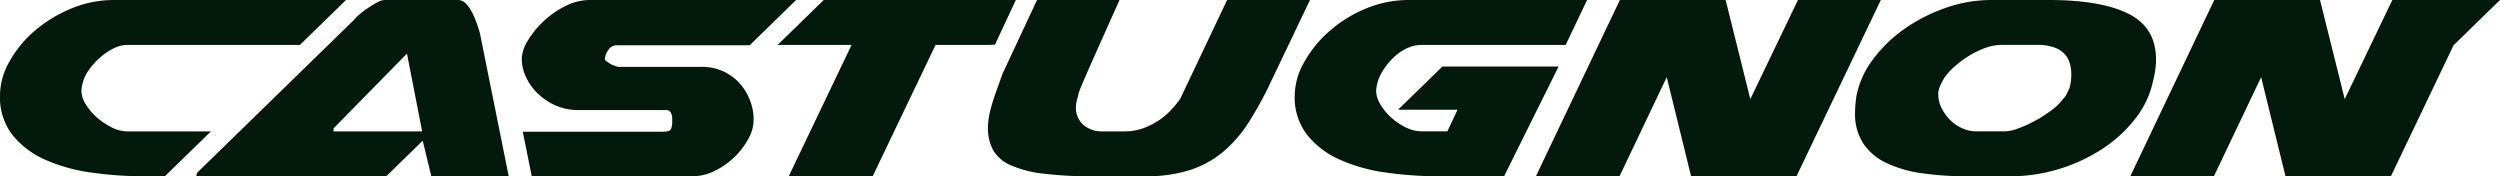 <svg xmlns="http://www.w3.org/2000/svg" width="544" height="38.357" viewBox="0 0 544 38.357">
  <g id="グループ_965" data-name="グループ 965" transform="translate(-712 -1393.162)">
    <g id="グループ_962" data-name="グループ 962" transform="translate(712 1393.162)">
      <g id="グループ_958" data-name="グループ 958">
        <path id="パス_2313" data-name="パス 2313" d="M949.777-134.386h17.95q-3.321,7.385-5.138,11.473c-1.216,2.725-2.11,4.768-2.691,6.115s-.925,2.206-1.025,2.566a3.262,3.262,0,0,0-.16.763,7.867,7.867,0,0,0-.473,2.313,4.957,4.957,0,0,0,1.617,3.947,6.227,6.227,0,0,0,4.232,1.408h4.667a11.994,11.994,0,0,0,4.229-.719,15.493,15.493,0,0,0,3.486-1.81,15.97,15.97,0,0,0,2.645-2.315,23.863,23.863,0,0,0,1.82-2.246l10.2-21.495h18.03l-8.541,17.879a77.822,77.822,0,0,1-4.827,8.791,27.929,27.929,0,0,1-5.574,6.4,21.573,21.573,0,0,1-7.238,3.948,31.439,31.439,0,0,1-9.725,1.338H962.114a86.39,86.39,0,0,1-11.034-.579A24.242,24.242,0,0,1,944-98.452a8.006,8.006,0,0,1-3.8-3.3,10.124,10.124,0,0,1-1.109-4.917,16.719,16.719,0,0,1,.477-3.547q.473-1.883,1.144-3.764t1.545-4.341Z" transform="translate(-724.116 134.387)" fill="#03190b"/>
        <path id="パス_2314" data-name="パス 2314" d="M1017.344-96.03l18.27-38.356h23.013L1064-112.821l10.367-21.565h18.03L1074.045-96.03h-22.933l-5.3-21.566L1035.534-96.03Z" transform="translate(-683.13 134.387)" fill="#03190b"/>
        <path id="パス_2315" data-name="パス 2315" d="M1127.768-116.8a19.873,19.873,0,0,1-3.715,8.035,29.216,29.216,0,0,1-7.041,6.583,36.593,36.593,0,0,1-9.448,4.488,35.9,35.9,0,0,1-10.877,1.662H1087.2a67.247,67.247,0,0,1-9.687-.651,26.66,26.66,0,0,1-7.71-2.206,12.485,12.485,0,0,1-5.065-4.233,11.734,11.734,0,0,1-1.817-6.729c0-.579.023-1.184.078-1.807s.133-1.283.239-1.957a19.36,19.36,0,0,1,3.558-7.817,29.544,29.544,0,0,1,6.8-6.618,36.06,36.06,0,0,1,8.978-4.6,29.834,29.834,0,0,1,9.923-1.739h12.5q11.465,0,17.44,3.006t5.97,9.949a17.371,17.371,0,0,1-.156,2.243A22.216,22.216,0,0,1,1127.768-116.8Zm-46.662,2.17c-.055.047-.078.219-.078.5v.436a6.317,6.317,0,0,0,.67,2.715,9.8,9.8,0,0,0,1.781,2.569,8.807,8.807,0,0,0,2.65,1.883,7.46,7.46,0,0,0,3.2.719h6.328a8.786,8.786,0,0,0,2.689-.611,27.2,27.2,0,0,0,3.642-1.63,27.751,27.751,0,0,0,3.59-2.283,11.343,11.343,0,0,0,2.574-2.5,4.089,4.089,0,0,0,1.03-1.588l.393-.724c.052-.244.093-.424.122-.546s.036-.155.036-.108a12.12,12.12,0,0,0,.238-2.459,8.794,8.794,0,0,0-.315-2.313,4.9,4.9,0,0,0-1.152-2.063,5.714,5.714,0,0,0-2.29-1.452,11.312,11.312,0,0,0-3.832-.536h-7.672a10.158,10.158,0,0,0-3.281.611,18.992,18.992,0,0,0-3.477,1.627,22.234,22.234,0,0,0-3.166,2.281,14.455,14.455,0,0,0-2.336,2.494,14.943,14.943,0,0,0-.906,1.629A4.7,4.7,0,0,0,1081.106-114.628Z" transform="translate(-659.258 134.387)" fill="#03190b"/>
        <path id="パス_2316" data-name="パス 2316" d="M822.336-106.665a14.333,14.333,0,0,1-3.244-2.173,12.682,12.682,0,0,1-2.411-2.857,5.676,5.676,0,0,1-.951-2.933,9.1,9.1,0,0,1,.713-2.968,10.735,10.735,0,0,1,1.621-2.494,16.963,16.963,0,0,1,2.33-2.281A12.435,12.435,0,0,1,823.046-124a6.563,6.563,0,0,1,2.651-.611h37.58l10.03-9.775H822.849a24.022,24.022,0,0,0-9.49,1.922,29.421,29.421,0,0,0-7.909,4.885,24.3,24.3,0,0,0-5.419,6.656,14.975,14.975,0,0,0-2.016,7.165v.145a13.312,13.312,0,0,0,2.729,8.608,18.881,18.881,0,0,0,7.157,5.394,37.113,37.113,0,0,0,10.083,2.786,82.219,82.219,0,0,0,11.508.8h4.39l10.031-9.771H825.7A7.729,7.729,0,0,1,822.336-106.665Z" transform="translate(-798.016 134.387)" fill="#03190b"/>
        <path id="パス_2317" data-name="パス 2317" d="M920.249-115.9a11.065,11.065,0,0,0-3.564-2.816,11.1,11.1,0,0,0-5.178-1.125h-18.03a5.745,5.745,0,0,1-.791-.253,4.467,4.467,0,0,1-1.109-.542c-.155-.1-.355-.229-.591-.4s-.354-.276-.354-.323v-.364a3.512,3.512,0,0,1,.709-1.731,2.121,2.121,0,0,1,1.819-1.09h28.968l10.1-9.844H887.31a11.778,11.778,0,0,0-5.339,1.342,19.875,19.875,0,0,0-4.747,3.327,19.5,19.5,0,0,0-3.4,4.2,7.966,7.966,0,0,0-1.3,3.944,9.369,9.369,0,0,0,.869,3.835,11.825,11.825,0,0,0,2.493,3.582,13.183,13.183,0,0,0,3.913,2.676,12.212,12.212,0,0,0,5.141,1.051h18.981a1.048,1.048,0,0,1,1.065.616,2.854,2.854,0,0,1,.28,1.192v.867a3.994,3.994,0,0,1-.239,1.381c-.157.43-.712.648-1.661.648H872.746l1.952,9.7h34.915a11.036,11.036,0,0,0,4.942-1.195,16.764,16.764,0,0,0,4.268-3,16.2,16.2,0,0,0,3.007-3.95,8.516,8.516,0,0,0,1.144-4.014v-.434a11.22,11.22,0,0,0-.671-3.621A12.036,12.036,0,0,0,920.249-115.9Z" transform="translate(-758.99 134.387)" fill="#03190b"/>
        <path id="パス_2318" data-name="パス 2318" d="M956.354-124.673l4.544-9.713H919.086l-10.025,9.775h16.093L911.475-96.03h18.269l13.679-28.581h11.153C954.688-124.611,956.221-124.64,956.354-124.673Z" transform="translate(-739.85 134.387)" fill="#03190b"/>
        <path id="パス_2319" data-name="パス 2319" d="M894.041-96.03l-6.251-31.043c-.155-.582-.381-1.291-.669-2.136a18.305,18.305,0,0,0-1.029-2.423,8.473,8.473,0,0,0-1.344-1.954,2.373,2.373,0,0,0-1.778-.8H867a3.631,3.631,0,0,0-1.626.544c-.66.364-1.329.774-2.014,1.231A18.909,18.909,0,0,0,861.5-131.2a8.435,8.435,0,0,0-1.148,1.158L826.189-96.751v.216c0-.146-.055.023-.16.5h41.359l7.936-7.738L877.2-96.03Zm-22.142-26.7L875.2-105.8H855.922v-.652Z" transform="translate(-783.343 134.387)" fill="#03190b"/>
        <path id="パス_2320" data-name="パス 2320" d="M1046.523-134.386h-38.792a24.009,24.009,0,0,0-9.484,1.922,28.38,28.38,0,0,0-7.911,4.955,25.349,25.349,0,0,0-5.419,6.731,14.931,14.931,0,0,0-2.016,7.165,13.312,13.312,0,0,0,2.729,8.608,18.893,18.893,0,0,0,7.157,5.394,37.13,37.13,0,0,0,10.083,2.786,82.286,82.286,0,0,0,11.508.8h14.077l11.863-23.878h-25.285l-9.653,9.4h12.953l-2.216,4.7h-5.534a8.009,8.009,0,0,1-3.52-.864,13.42,13.42,0,0,1-3.2-2.173,12.116,12.116,0,0,1-2.334-2.857,5.856,5.856,0,0,1-.91-2.933,9.071,9.071,0,0,1,.71-2.968,13.193,13.193,0,0,1,1.5-2.494,14.247,14.247,0,0,1,2.136-2.281,10.407,10.407,0,0,1,2.612-1.627,7.524,7.524,0,0,1,3-.611h31.284Z" transform="translate(-701.172 134.387)" fill="#03190b"/>
        <path id="パス_2321" data-name="パス 2321" d="M1182.67-134.387h-23.425l-10.36,21.566-5.381-21.566h-23.012L1102.223-96.03h18.188l10.283-21.566,5.3,21.566h22.933l13.641-28.512h0Z" transform="translate(-638.67 134.387)" fill="#03190b"/>
      </g>
    </g>
  </g>
</svg>

